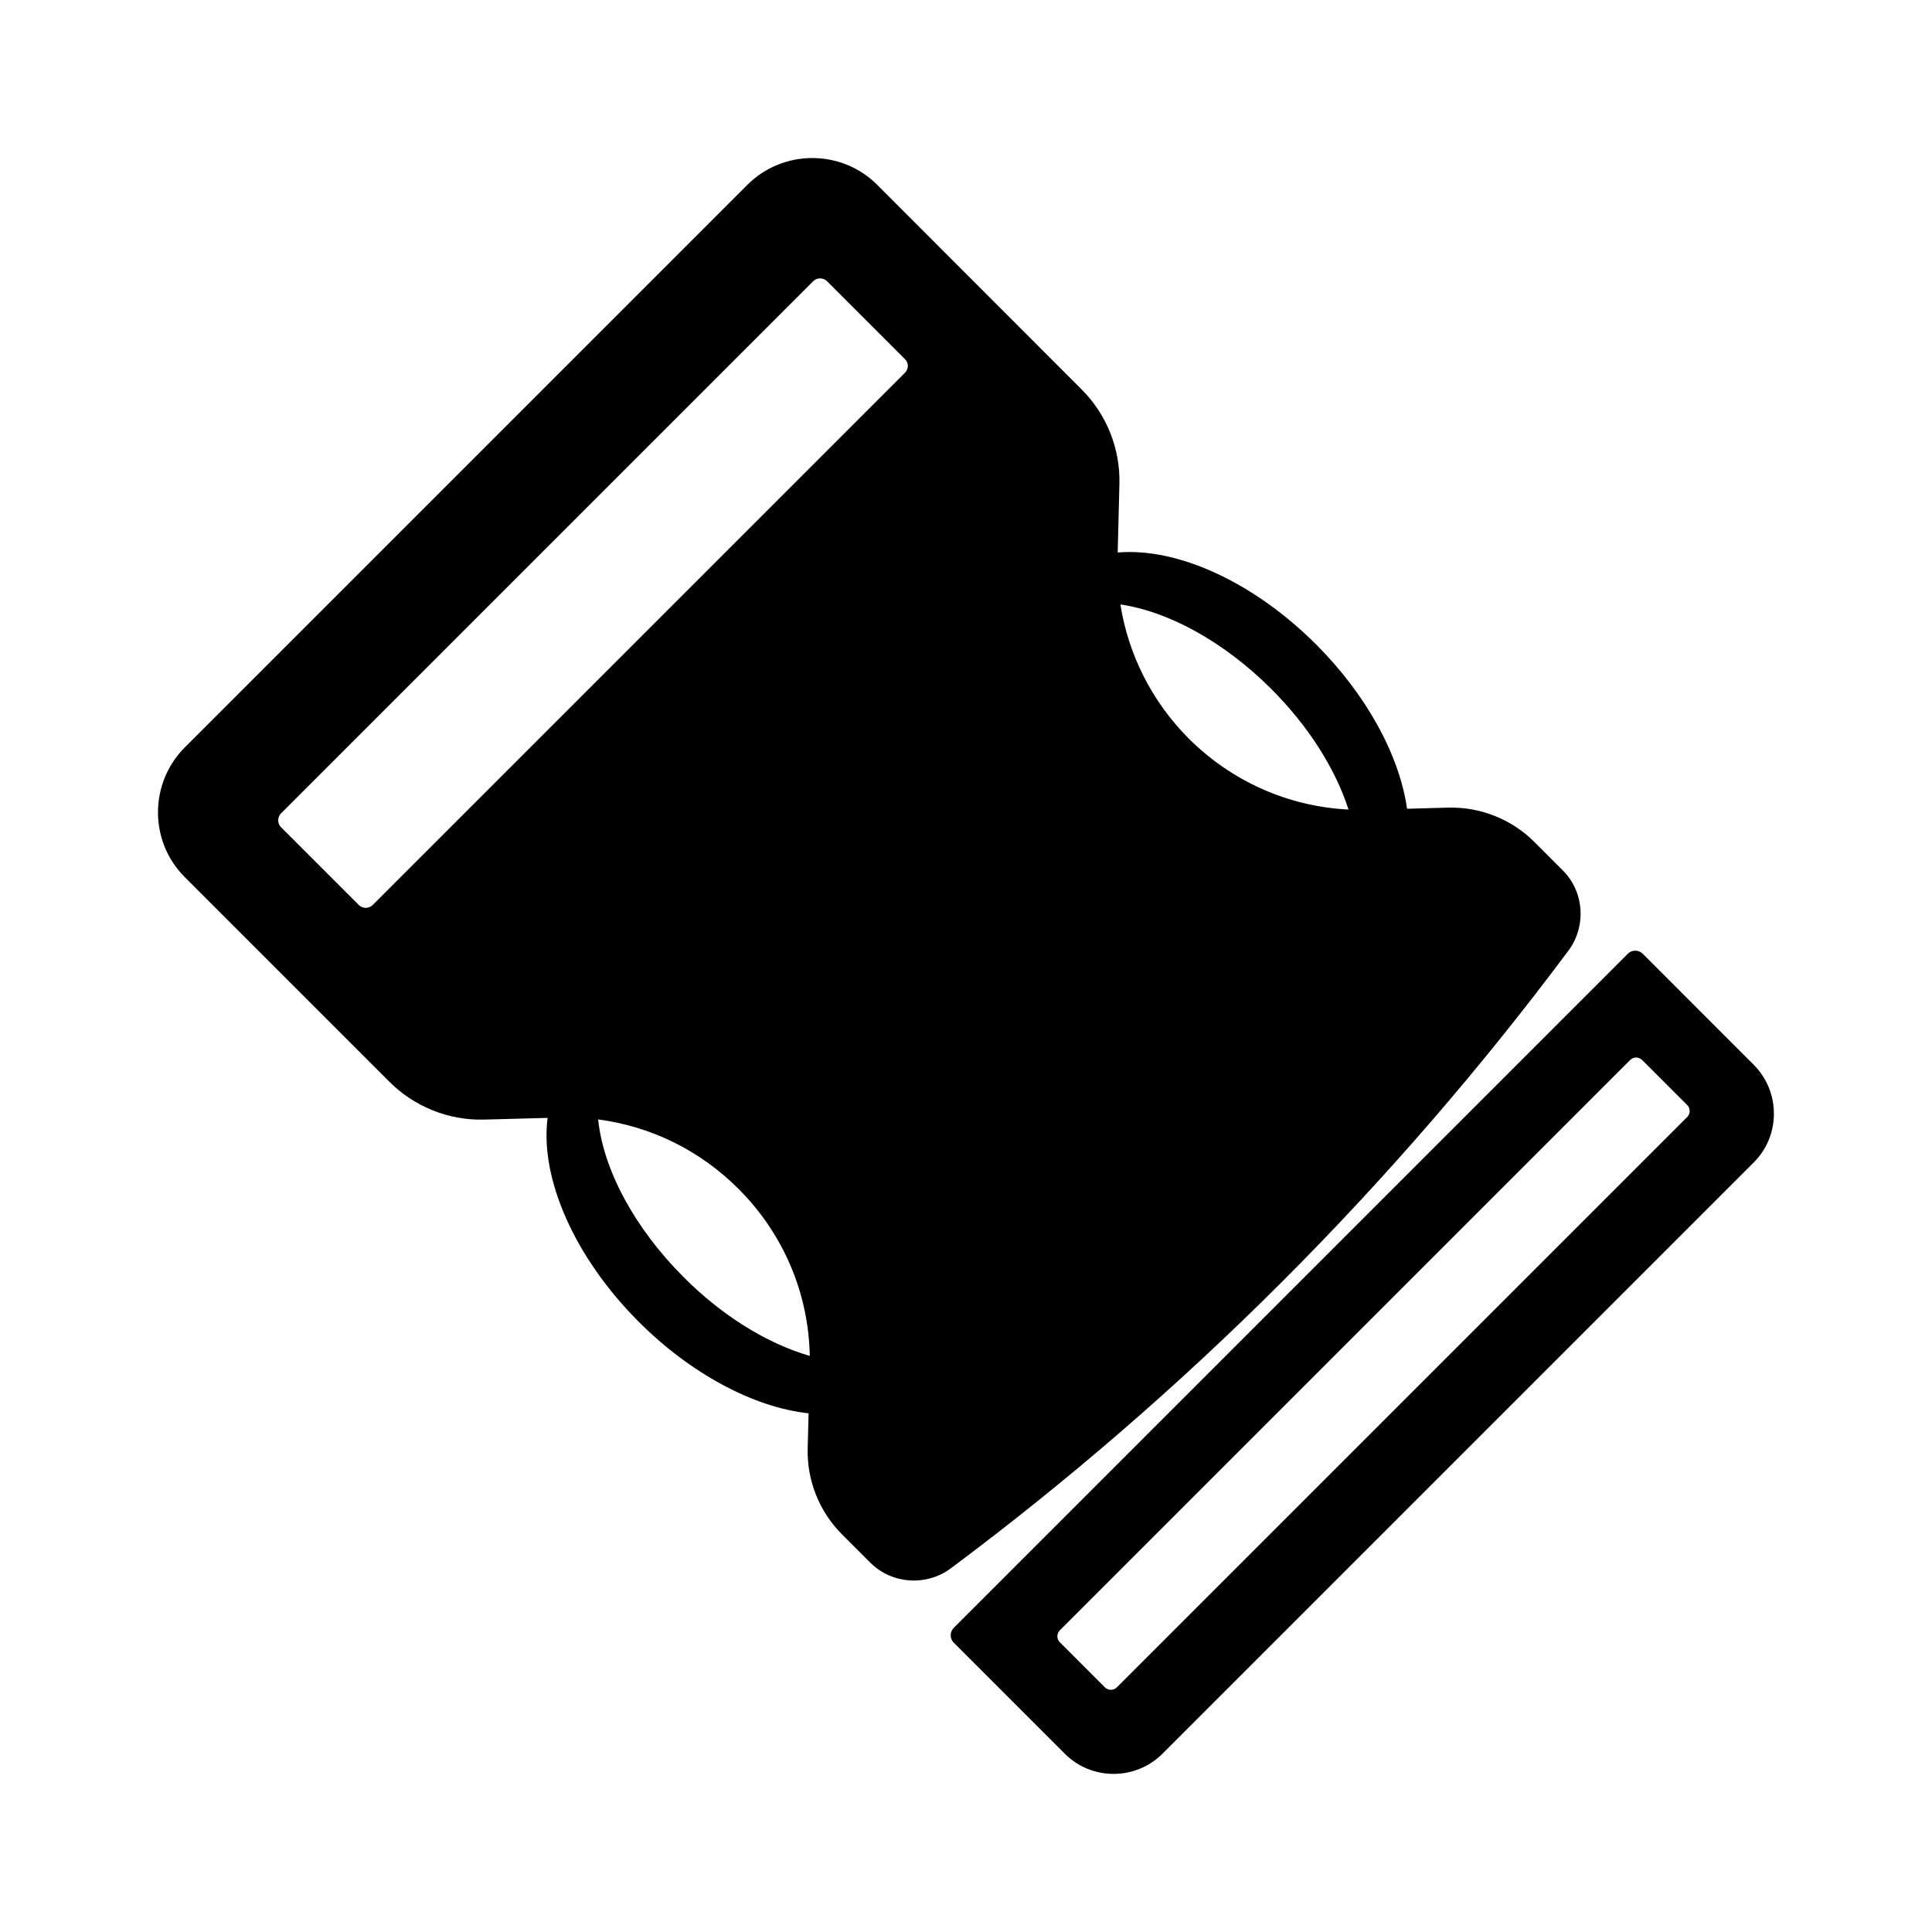 <?xml version="1.0" encoding="UTF-8"?>
<!-- Uploaded to: ICON Repo, www.svgrepo.com, Generator: ICON Repo Mixer Tools -->
<svg fill="#000000" width="800px" height="800px" version="1.1" viewBox="144 144 512 512" xmlns="http://www.w3.org/2000/svg">
 <g>
  <path d="m559.66 395.92c4.785-6.449 4.18-15.617-1.512-21.262l-7.559-7.559c-5.996-5.996-14.258-9.27-22.723-9.07l-10.984 0.301c-2.016-14.258-10.832-30.277-24.082-43.527-16.473-16.473-36.676-25.746-52.598-24.383l0.453-18.188c0.25-9.27-3.375-18.391-9.977-24.988l-54.207-54.258c-9.473-9.473-24.938-9.473-34.41 0l-149.07 149.07c-9.473 9.473-9.523 24.938 0 34.41l54.258 54.262c6.551 6.551 15.668 10.227 24.988 9.977l16.879-0.453c-2.066 16.121 7.203 37.082 24.184 54.059 13.703 13.703 30.43 22.672 44.988 24.234l-0.25 9.32c-0.203 8.465 3.074 16.727 9.07 22.723l7.559 7.559c5.644 5.644 14.812 6.297 21.262 1.512 62.215-46.406 117.33-101.52 163.73-163.74zm-234.52 86.504c-12.898-12.898-21.262-28.363-22.621-41.766 14.055 1.863 27.004 8.211 37.18 18.391 11.891 11.891 18.59 27.609 18.895 44.285-11.387-3.328-23.227-10.633-33.453-20.91zm58.695-239.66-141.07 141.07c-1.008 1.008-2.672 1.008-3.68 0l-20.605-20.605c-1.008-1.008-1.008-2.672 0-3.68l141.02-141.02c1.008-1.008 2.672-1.008 3.68 0l20.605 20.605c1.059 1.008 1.059 2.617 0.055 3.625zm57.078 61.418c13 1.914 27.66 10.078 40.004 22.418 9.773 9.773 16.93 21.008 20.453 31.941-16.02-0.805-30.934-7.457-42.371-18.844-9.723-9.773-15.969-22.168-18.086-35.516z"/>
  <path d="m579.36 396.77c-1.109-1.109-2.922-1.109-3.981 0l-178.6 178.6c-1.109 1.109-1.109 2.922 0 3.981l29.422 29.422c7.106 7.106 18.691 7.106 25.844 0l156.73-156.73c7.106-7.106 7.106-18.691 0-25.844zm11.789 43.227-151.14 151.14c-0.906 0.906-2.316 0.906-3.223 0l-11.891-11.891c-0.906-0.906-0.906-2.316 0-3.223l151.09-151.09c0.906-0.906 2.316-0.906 3.223 0l11.891 11.891c0.906 0.855 0.906 2.316 0.051 3.172z"/>
 </g>
</svg>